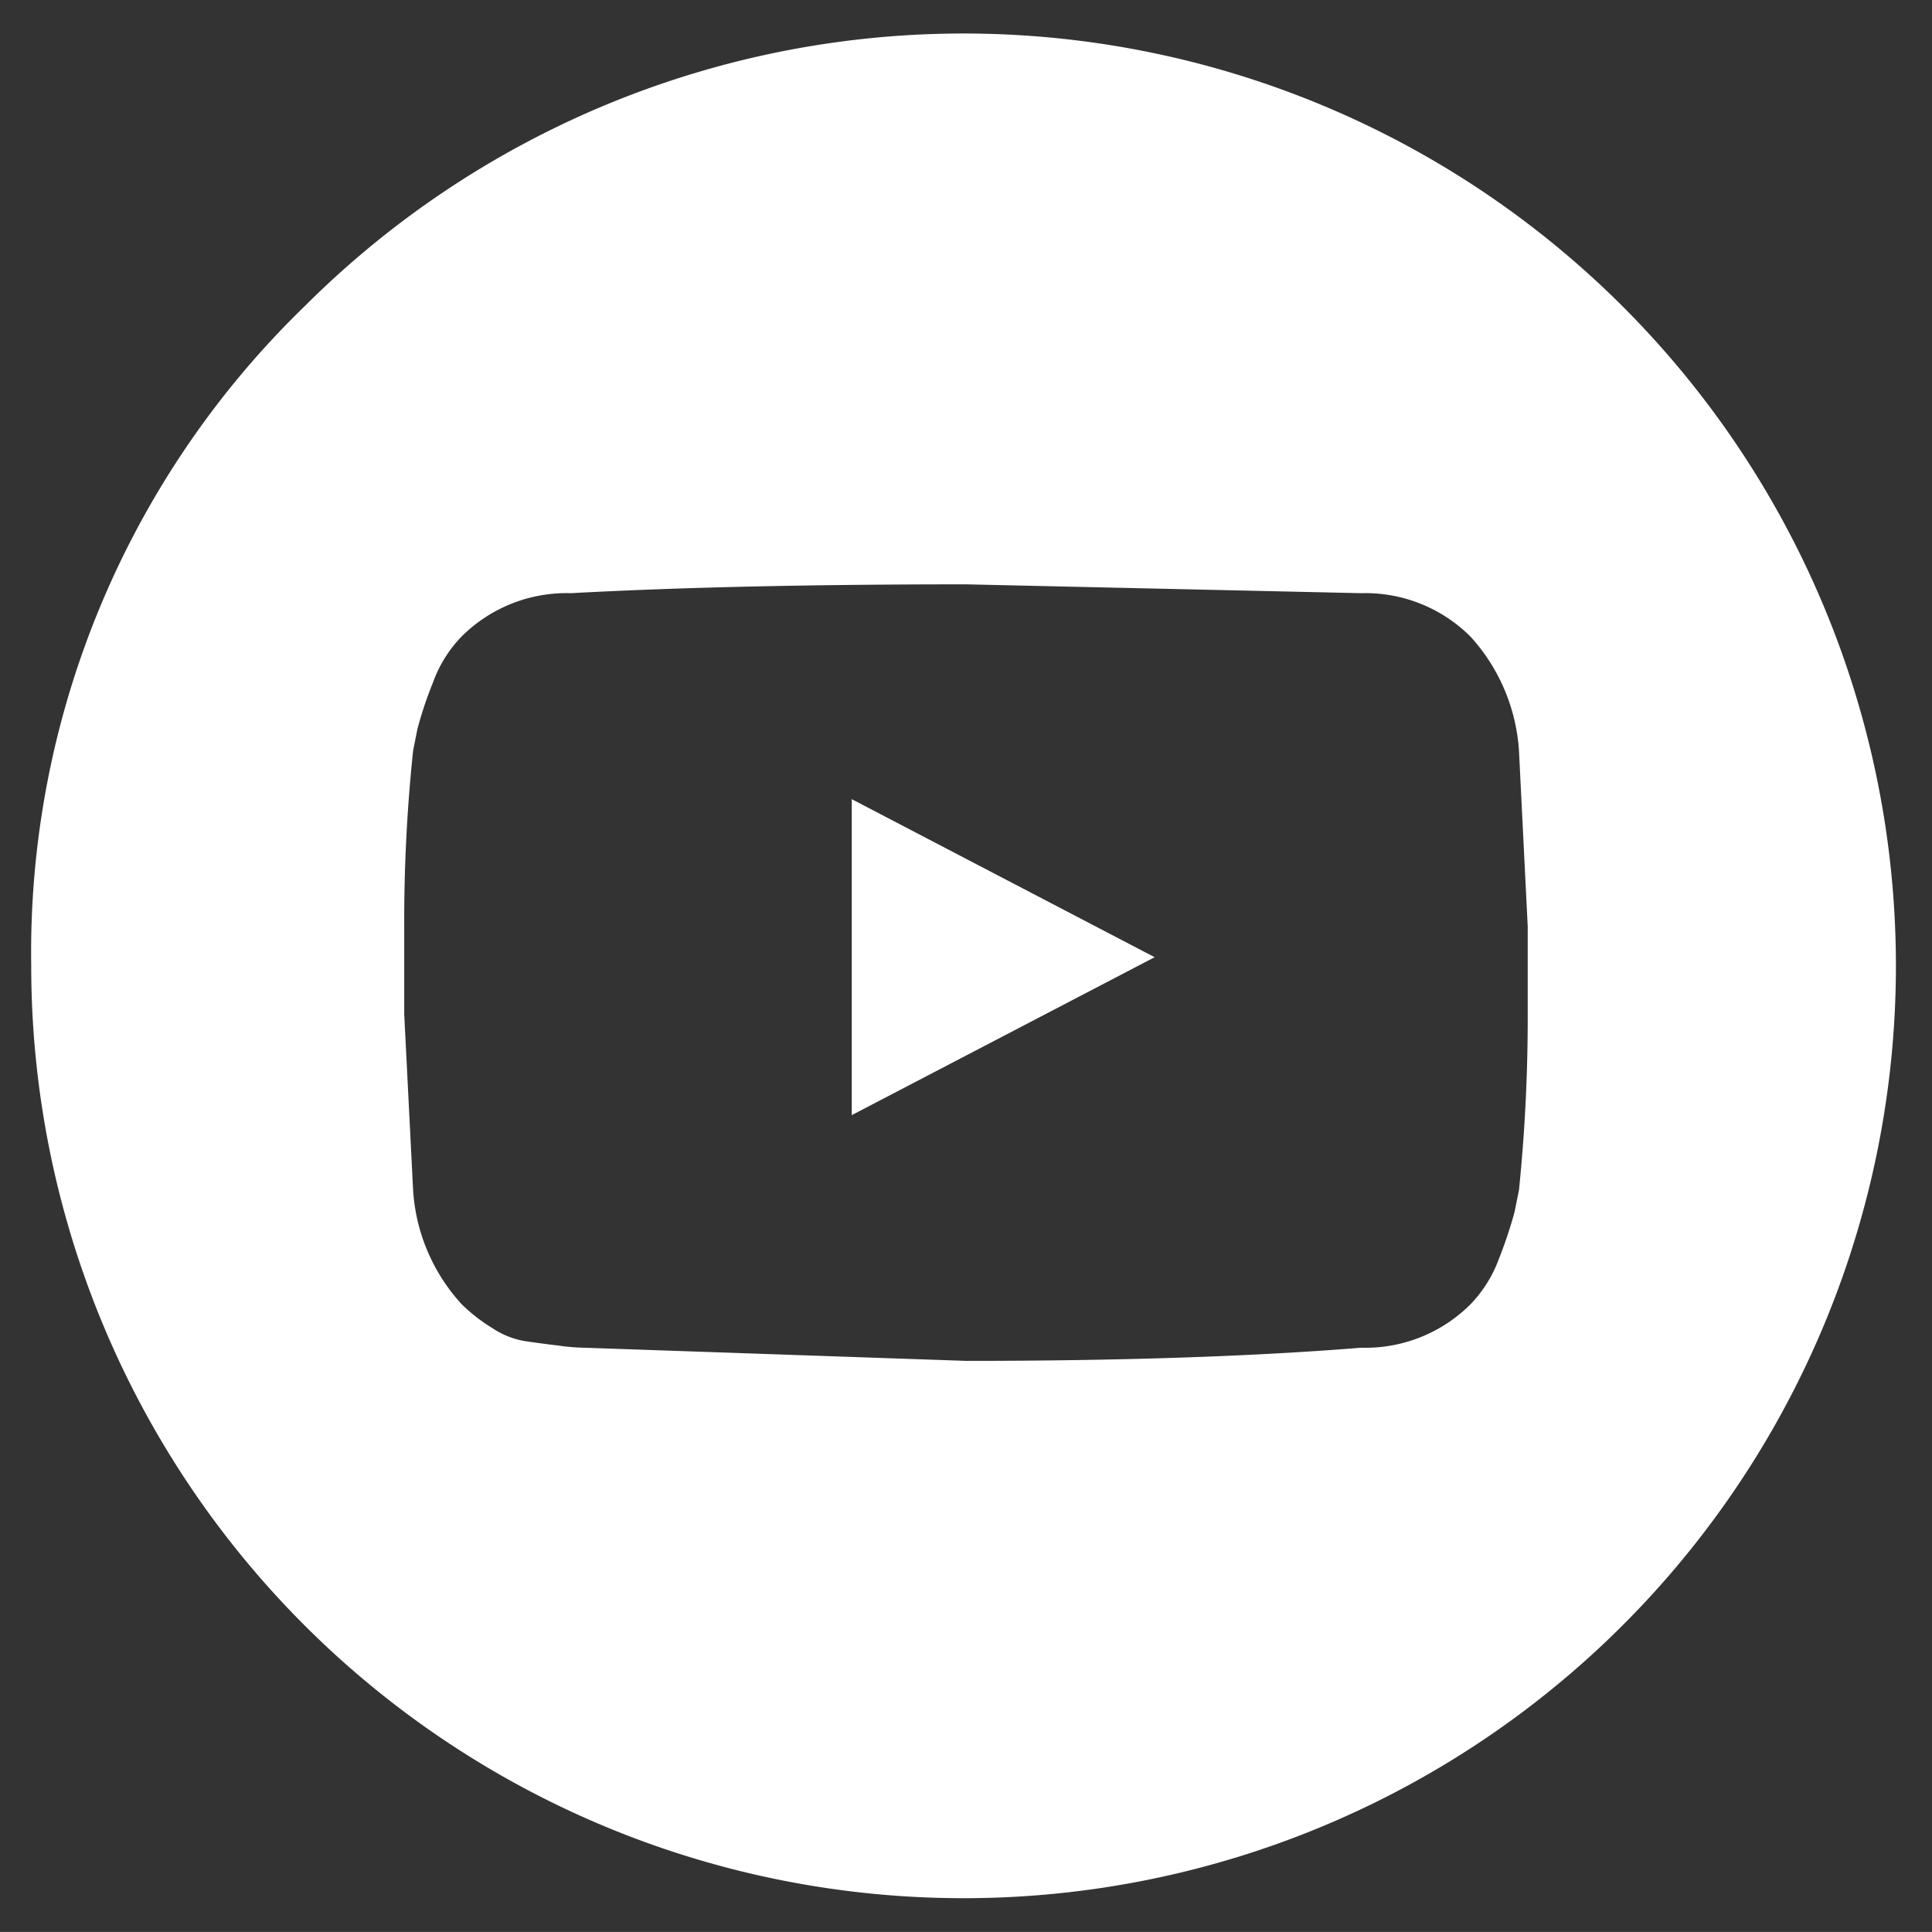 <svg xmlns="http://www.w3.org/2000/svg" width="31" height="30.999" viewBox="0 0 31 30.999">
  <rect x="0" y="0" width="31" height="30.999" fill="#333333" stroke="none"/>
  <g id="Group_44" data-name="Group 44" transform="translate(-438.133 -243.071)">
    <path id="Path_59" data-name="Path 59" d="M443.034,247.972a14.96,14.96,0,1,1-4.4,10.6A14.439,14.439,0,0,1,443.034,247.972Zm19.612,11.373v-1.409l-.14-2.816a3.008,3.008,0,0,0-.775-1.831,2.387,2.387,0,0,0-1.76-.7l-6.338-.142q-3.734,0-6.338.142a2.383,2.383,0,0,0-1.76.7,2.065,2.065,0,0,0-.457.739,6.225,6.225,0,0,0-.247.739l-.07.353a26.188,26.188,0,0,0-.142,2.816v1.409l.142,2.816a2.99,2.99,0,0,0,.774,1.831,2.686,2.686,0,0,0,.493.386,1.346,1.346,0,0,0,.528.212c.164.024.34.048.528.07a3.262,3.262,0,0,0,.422.036l6.127.211q3.732,0,6.338-.211a2.387,2.387,0,0,0,1.76-.7,2.093,2.093,0,0,0,.458-.74,6.992,6.992,0,0,0,.246-.739l.071-.352A27.248,27.248,0,0,0,462.646,259.346ZM451.8,260.964v-5.07l4.86,2.536Z" fill="#fff" stroke="rgba(0,0,0,0)" stroke-width="1"/>
  </g>
</svg>
